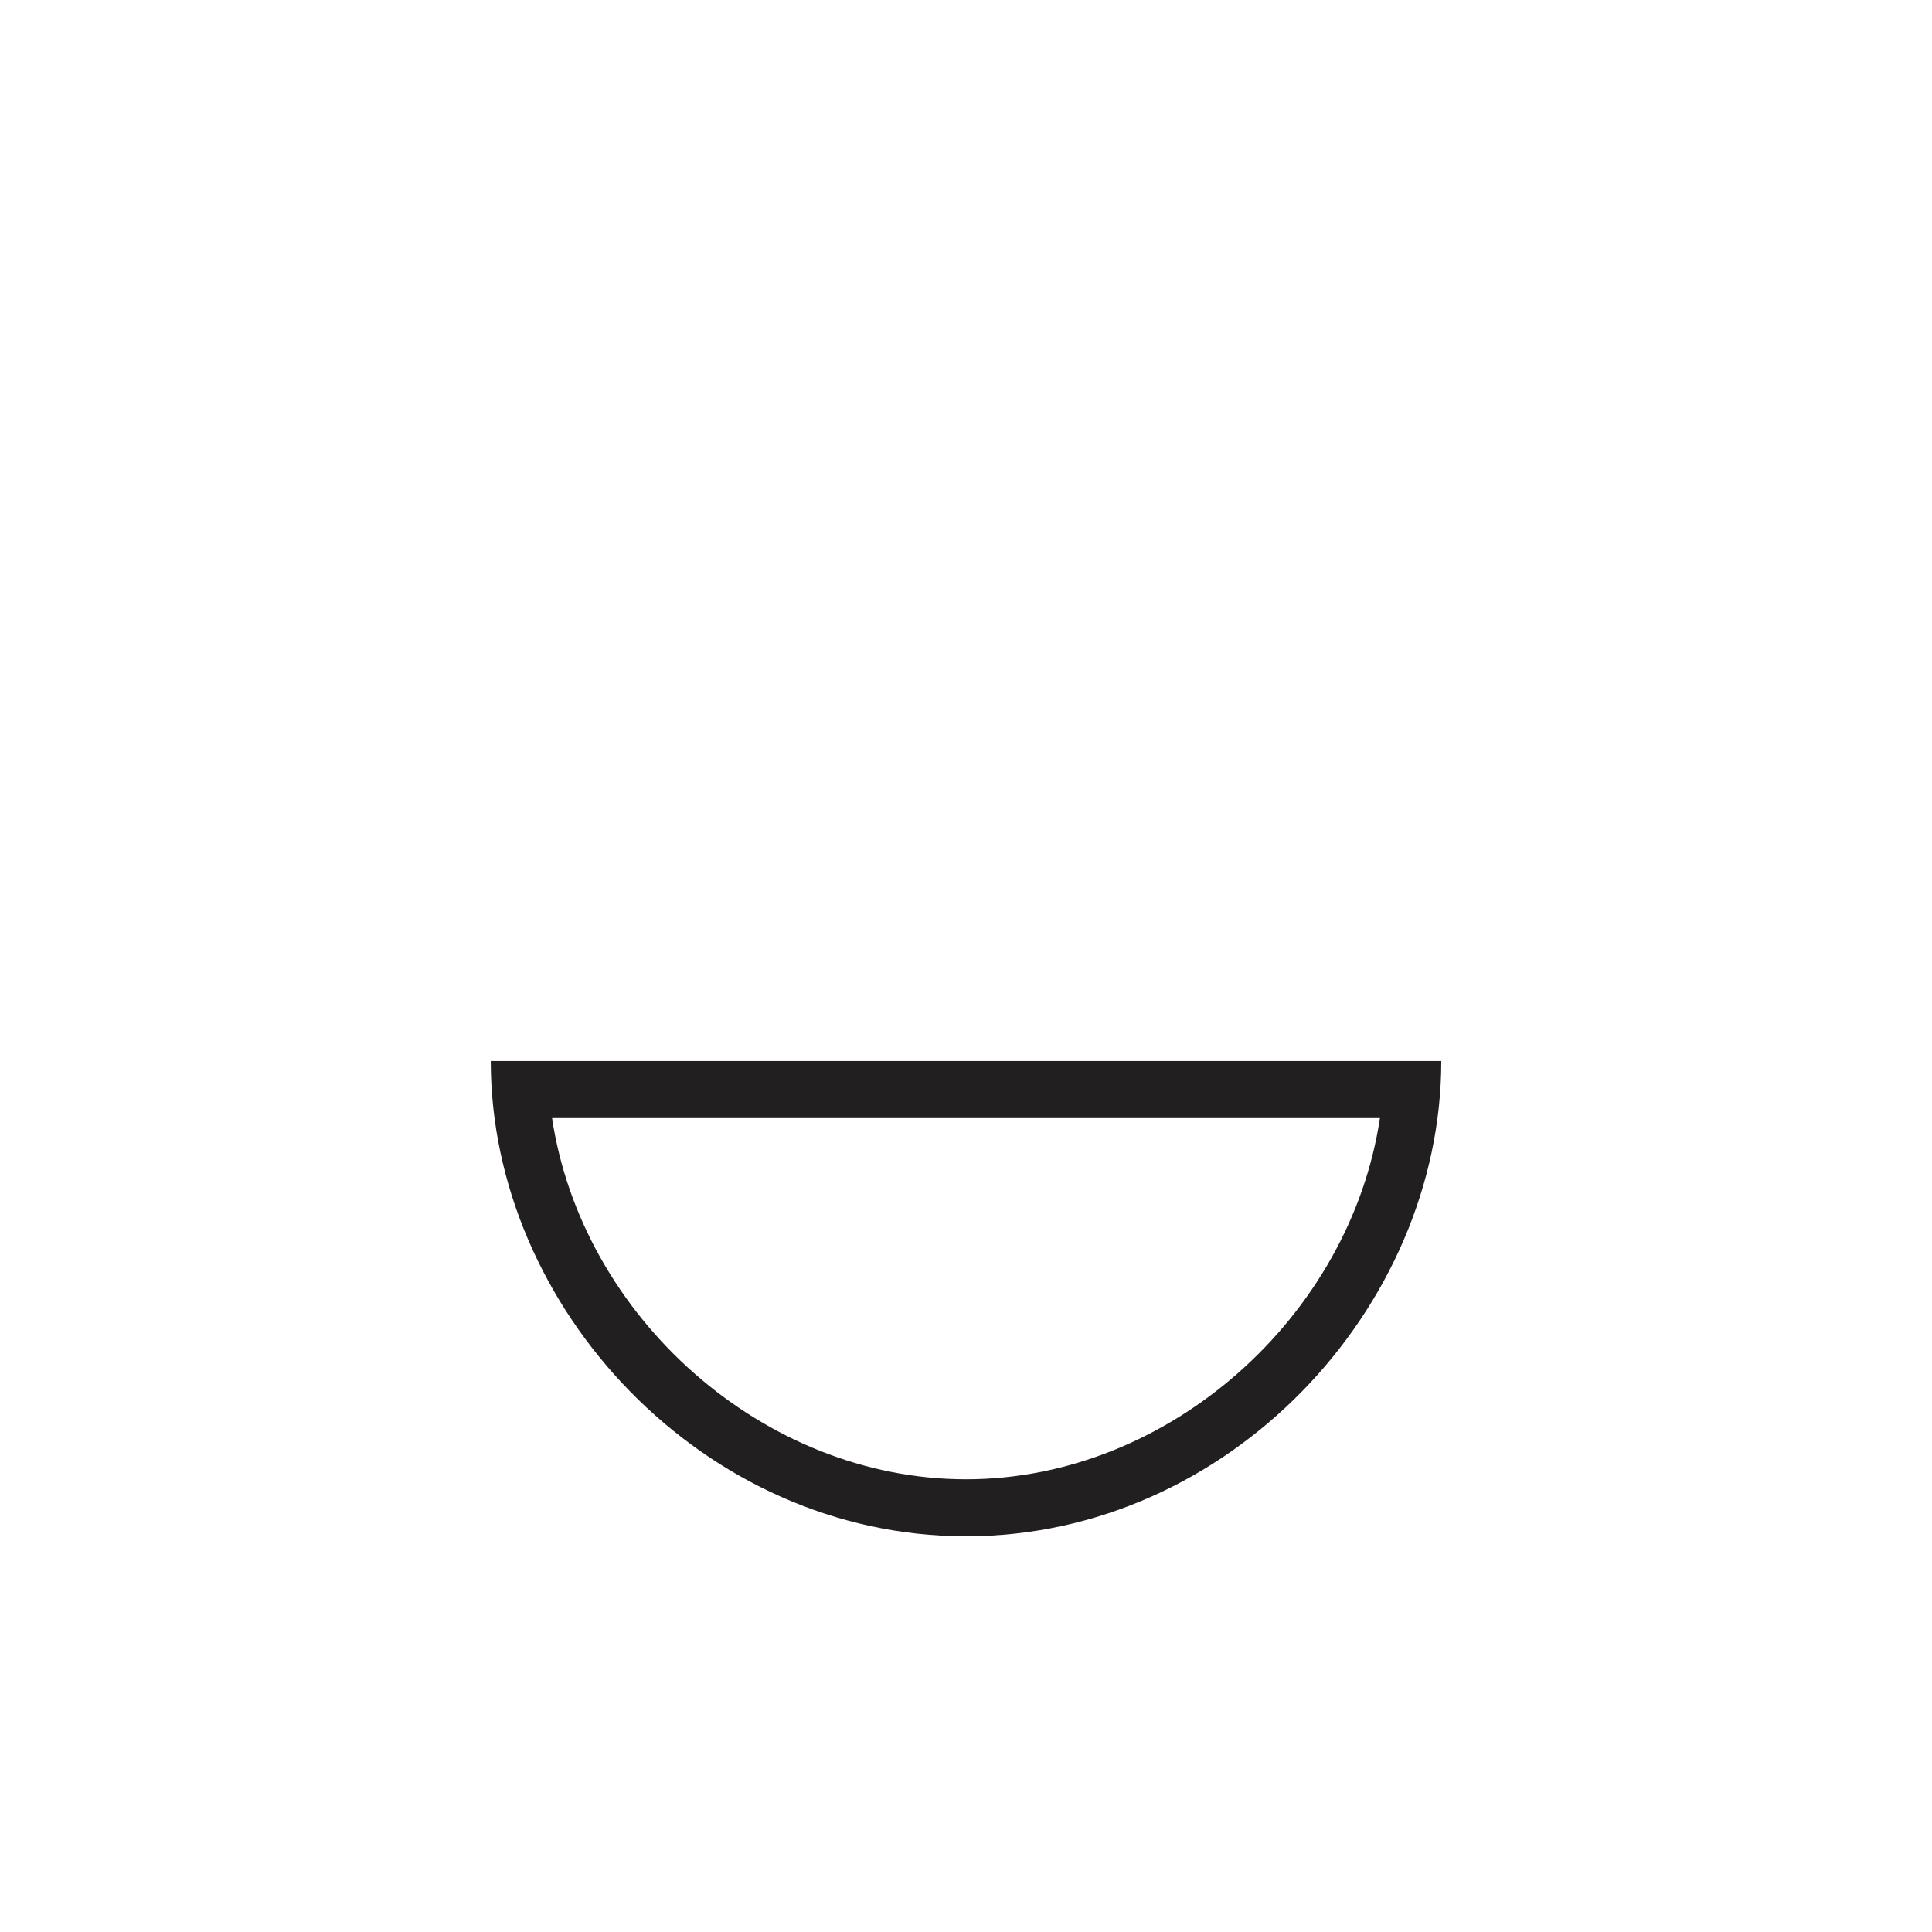 <?xml version="1.0" encoding="UTF-8"?>
<!-- The Best Svg Icon site in the world: iconSvg.co, Visit us! https://iconsvg.co -->
<svg width="800px" height="800px" version="1.1" viewBox="144 144 512 512" xmlns="http://www.w3.org/2000/svg">
 <path d="m509.7 440.3c-7.875 52.492-55.762 95.723-109.7 95.723s-101.83-43.23-109.7-95.723h219.41m16.246-15.117h-251.9c0 65.496 56.387 125.95 125.95 125.95 69.559 0 125.95-60.457 125.95-125.95z" fill="#221f20"/>
</svg>